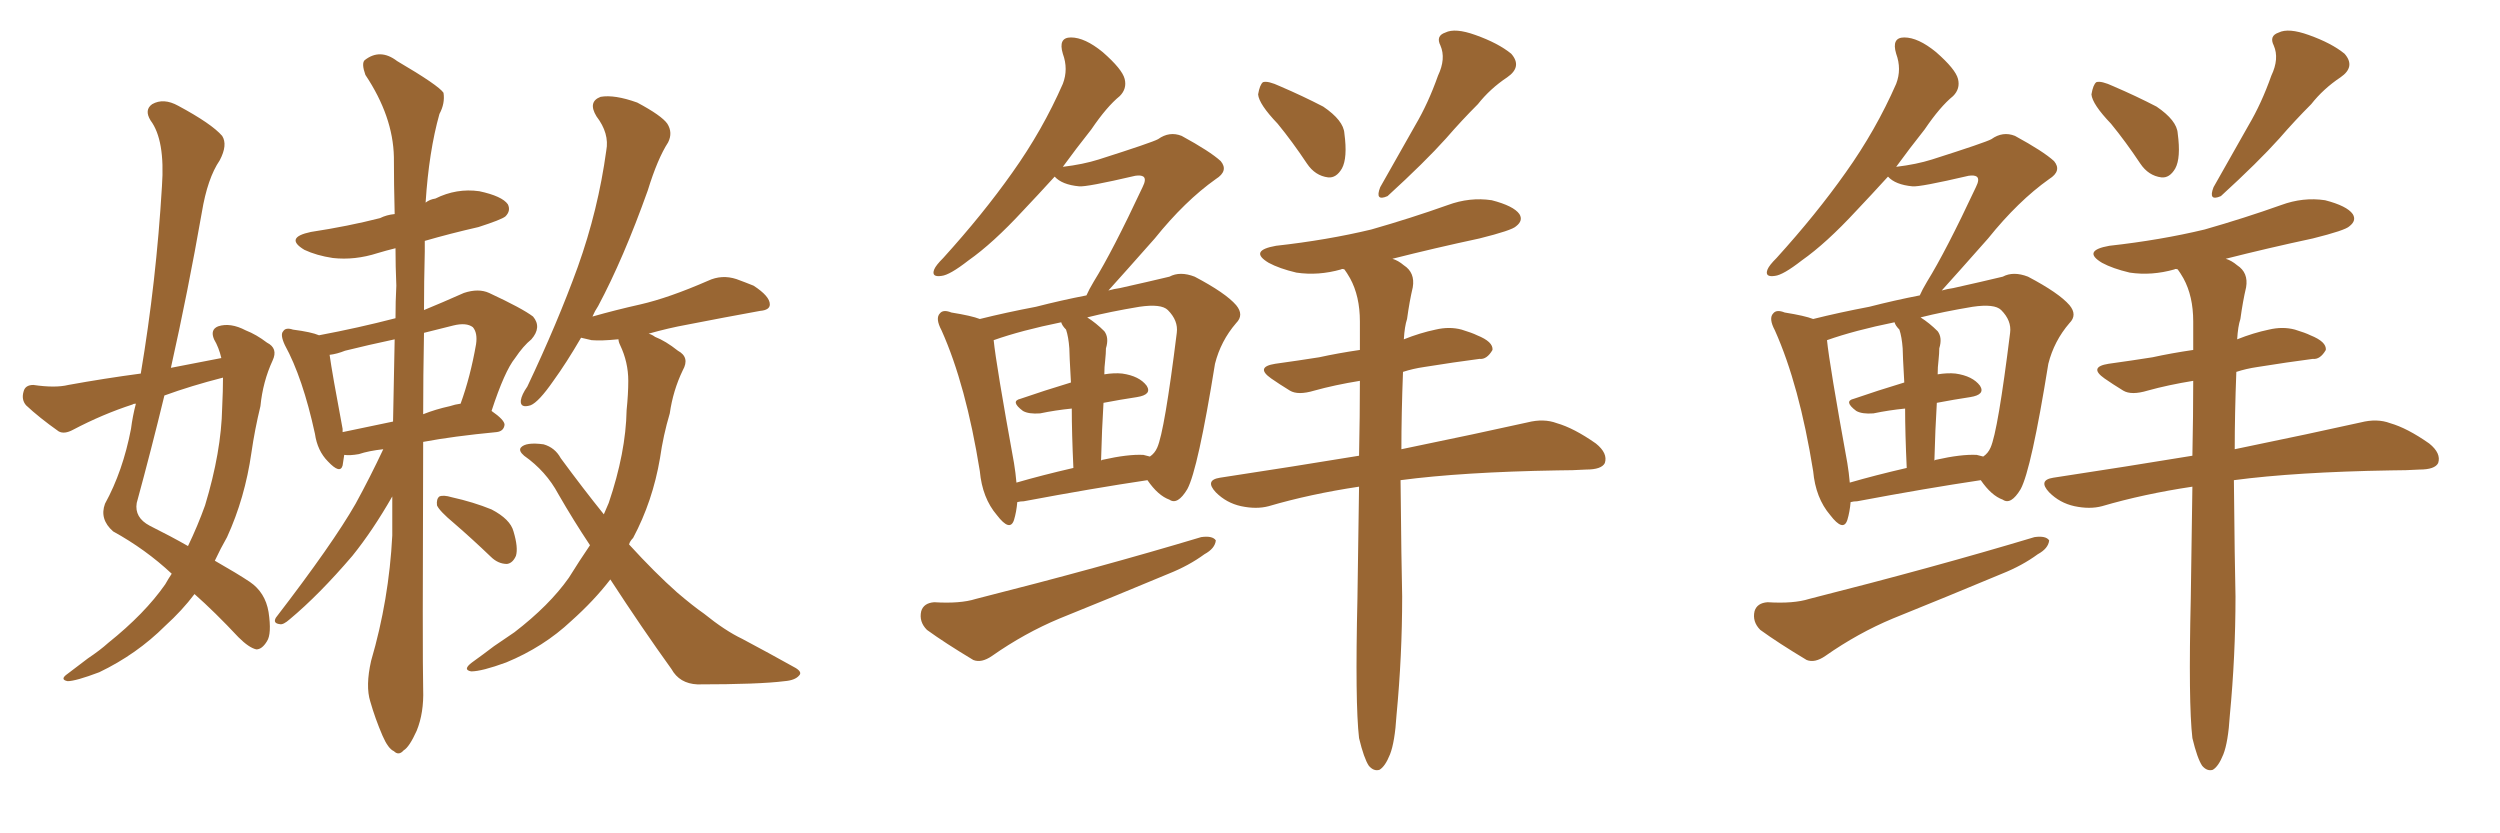 <svg xmlns="http://www.w3.org/2000/svg" xmlns:xlink="http://www.w3.org/1999/xlink" width="450" height="150"><path fill="#996633" padding="10" d="M39.84 64.45L39.84 64.45Q39.40 62.55 38.53 61.08L38.53 61.08Q37.79 59.33 39.26 58.74L39.26 58.74Q41.46 58.01 44.24 59.47L44.24 59.47Q46.14 60.21 48.05 61.67L48.05 61.67Q50.10 62.70 49.07 64.89L49.07 64.89Q47.31 68.70 46.88 73.10L46.88 73.10Q45.85 77.34 45.26 81.45L45.26 81.45Q44.09 89.65 40.87 96.68L40.87 96.68Q39.70 98.73 38.67 100.93L38.67 100.93Q42.77 103.27 44.97 104.74L44.97 104.74Q47.75 106.64 48.34 110.16L48.34 110.16Q48.93 114.11 48.05 115.43L48.05 115.43Q47.17 116.89 46.14 116.89L46.14 116.89Q44.82 116.60 42.92 114.70L42.92 114.70Q38.67 110.16 35.01 106.93L35.01 106.93Q32.81 109.86 29.74 112.65L29.74 112.65Q24.61 117.77 17.87 121.00L17.87 121.00Q13.62 122.61 12.16 122.61L12.16 122.61Q10.69 122.31 12.16 121.29L12.16 121.29Q13.92 119.97 15.82 118.51L15.82 118.51Q18.02 117.04 19.48 115.72L19.48 115.72Q26.07 110.45 29.74 105.18L29.74 105.18Q30.32 104.15 30.91 103.27L30.91 103.27Q26.22 98.88 20.36 95.65L20.36 95.65Q17.87 93.46 18.90 90.67L18.90 90.67Q22.12 84.81 23.58 77.20L23.58 77.20Q23.88 74.85 24.46 72.66L24.46 72.66Q24.02 72.66 23.88 72.80L23.88 72.80Q18.46 74.56 13.18 77.34L13.18 77.34Q11.57 78.22 10.55 77.64L10.55 77.64Q7.03 75.15 4.69 72.95L4.69 72.95Q3.81 71.92 4.25 70.46L4.25 70.46Q4.54 69.29 6.01 69.29L6.01 69.29Q9.96 69.87 12.30 69.29L12.30 69.29Q18.75 68.12 25.34 67.24L25.34 67.24Q28.13 50.68 29.15 33.54L29.15 33.54Q29.74 25.20 27.10 21.68L27.10 21.68Q25.93 19.78 27.39 18.75L27.39 18.75Q29.44 17.58 32.08 19.04L32.08 19.04Q38.09 22.27 39.99 24.46L39.99 24.46Q41.02 26.07 39.55 28.86L39.55 28.86Q37.35 32.08 36.33 38.23L36.33 38.23Q33.84 52.44 30.76 66.21L30.76 66.21Q35.30 65.33 39.84 64.45ZM40.14 67.97L40.14 67.97Q34.42 69.43 29.59 71.19L29.59 71.19Q27.25 80.86 24.61 90.53L24.61 90.53Q24.17 93.16 26.95 94.63L26.95 94.63Q30.76 96.53 33.84 98.29L33.84 98.29Q35.60 94.63 36.91 90.97L36.91 90.97Q39.84 81.30 39.99 73.39L39.99 73.39Q40.14 70.31 40.14 67.97ZM68.99 80.86L68.99 80.86Q66.36 81.15 64.60 81.74L64.60 81.74Q62.99 82.03 61.96 81.88L61.96 81.88Q61.82 82.91 61.67 83.79L61.67 83.79Q61.23 85.40 59.03 83.06L59.03 83.06Q57.13 81.15 56.69 78.08L56.69 78.08Q54.49 67.97 51.27 62.11L51.27 62.11Q50.39 60.21 50.98 59.62L50.98 59.62Q51.42 58.89 52.73 59.33L52.73 59.33Q56.10 59.77 57.42 60.35L57.42 60.35Q64.45 59.03 71.19 57.28L71.19 57.28Q71.19 54.20 71.34 51.42L71.34 51.42Q71.19 47.90 71.19 44.68L71.19 44.68Q69.43 45.12 67.97 45.56L67.97 45.56Q63.87 46.88 59.91 46.44L59.91 46.44Q56.98 46.00 54.79 44.97L54.79 44.97Q51.12 42.77 55.96 41.75L55.96 41.75Q62.70 40.72 68.41 39.26L68.41 39.26Q69.58 38.67 71.04 38.53L71.04 38.53Q70.90 33.11 70.90 28.27L70.90 28.27Q70.75 20.95 65.77 13.48L65.77 13.48Q65.04 11.43 65.63 10.84L65.63 10.84Q68.41 8.64 71.48 10.99L71.48 10.99Q78.96 15.38 79.83 16.70L79.83 16.70Q80.13 18.60 79.10 20.51L79.10 20.51Q77.20 27.25 76.61 36.47L76.61 36.47Q77.34 35.89 78.37 35.74L78.37 35.74Q82.18 33.84 86.28 34.42L86.28 34.42Q90.38 35.30 91.41 36.77L91.41 36.77Q91.99 37.94 90.97 38.96L90.97 38.96Q90.23 39.55 86.13 40.87L86.13 40.87Q81.01 42.04 76.46 43.36L76.46 43.36Q76.46 44.24 76.46 45.26L76.46 45.26Q76.32 50.83 76.32 55.81L76.32 55.81Q79.54 54.49 83.50 52.73L83.50 52.73Q86.13 51.86 88.04 52.73L88.04 52.73Q94.04 55.52 95.95 56.98L95.95 56.98Q97.56 58.89 95.65 61.08L95.65 61.08Q94.19 62.26 92.72 64.45L92.72 64.45Q90.82 66.80 88.48 73.97L88.48 73.97Q90.82 75.59 90.82 76.46L90.82 76.46Q90.67 77.64 89.36 77.78L89.36 77.78Q81.59 78.52 76.17 79.54L76.17 79.54Q76.03 118.36 76.17 124.07L76.17 124.07Q76.32 128.32 75 131.54L75 131.54Q73.68 134.47 72.66 135.06L72.66 135.06Q71.78 136.08 70.90 135.21L70.90 135.21Q69.87 134.77 68.85 132.42L68.85 132.42Q67.53 129.35 66.65 126.27L66.65 126.27Q65.77 123.49 66.80 118.95L66.80 118.95Q70.02 107.96 70.61 96.39L70.61 96.39Q70.61 92.58 70.61 89.36L70.61 89.36Q67.09 95.51 63.43 100.05L63.43 100.05Q57.42 107.08 52.15 111.47L52.15 111.47Q50.98 112.50 50.39 112.35L50.39 112.35Q49.07 112.21 49.66 111.18L49.66 111.18Q59.91 97.85 64.01 90.67L64.01 90.67Q66.65 85.84 68.99 80.86ZM70.75 75.88L70.75 75.88Q70.90 68.26 71.04 61.08L71.04 61.08Q66.21 62.11 62.11 63.13L62.11 63.13Q60.64 63.72 59.33 63.87L59.33 63.87Q59.77 67.09 61.67 77.20L61.67 77.20Q61.67 77.64 61.67 77.78L61.67 77.78Q65.77 76.90 70.75 75.88ZM76.32 59.91L76.32 59.91Q76.17 67.82 76.17 74.56L76.17 74.56Q78.37 73.68 81.01 73.10L81.01 73.10Q81.88 72.80 82.91 72.66L82.91 72.66Q84.67 67.82 85.69 61.96L85.69 61.96Q85.99 59.91 85.11 58.89L85.11 58.89Q83.94 58.01 81.59 58.59L81.59 58.59Q78.66 59.33 76.32 59.91ZM81.74 94.19L81.74 94.19Q79.10 91.99 78.66 90.97L78.66 90.97Q78.52 89.79 79.10 89.36L79.10 89.36Q79.83 89.06 81.30 89.50L81.30 89.50Q85.25 90.38 88.48 91.70L88.48 91.70Q91.85 93.46 92.43 95.65L92.43 95.65Q93.31 98.58 92.87 100.05L92.87 100.05Q92.29 101.37 91.26 101.51L91.26 101.51Q89.65 101.51 88.33 100.20L88.33 100.20Q84.96 96.97 81.74 94.19ZM109.86 104.30L109.86 104.30L109.86 104.30Q106.93 108.11 102.83 111.77L102.83 111.77Q97.85 116.46 91.11 119.24L91.11 119.24Q86.72 120.85 84.81 120.85L84.81 120.85Q83.20 120.56 84.96 119.24L84.96 119.24Q87.01 117.77 88.92 116.31L88.92 116.31Q91.11 114.84 92.58 113.82L92.58 113.82Q98.88 108.98 102.39 104.00L102.39 104.00Q104.30 100.93 106.20 98.14L106.20 98.14Q103.27 93.75 100.49 88.92L100.49 88.92Q98.29 84.81 94.34 82.03L94.34 82.03Q93.31 81.15 93.75 80.57L93.75 80.57Q94.63 79.54 97.85 79.98L97.85 79.98Q99.90 80.57 100.93 82.47L100.93 82.47Q105.03 88.04 108.69 92.58L108.69 92.58Q109.13 91.55 109.57 90.53L109.57 90.53Q112.65 81.45 112.79 73.83L112.79 73.83Q113.09 70.90 113.09 68.55L113.09 68.55Q113.09 65.19 111.62 62.11L111.62 62.11Q111.33 61.52 111.33 61.08L111.33 61.08Q111.18 61.08 111.18 61.08L111.18 61.08Q108.25 61.38 106.49 61.23L106.49 61.23Q105.18 60.94 104.59 60.79L104.59 60.79Q101.95 65.33 99.61 68.55L99.61 68.55Q96.97 72.36 95.51 72.95L95.51 72.95Q93.60 73.54 93.75 72.07L93.75 72.07Q93.90 71.04 94.92 69.58L94.92 69.58Q100.34 58.15 104.00 48.05L104.00 48.05Q107.67 37.79 109.13 27.10L109.13 27.10Q109.72 24.02 107.37 20.95L107.37 20.95Q105.76 18.31 108.11 17.43L108.11 17.43Q110.60 16.99 114.70 18.46L114.70 18.46Q119.09 20.80 120.12 22.27L120.12 22.27Q121.14 23.88 120.26 25.63L120.26 25.63Q118.36 28.56 116.60 34.28L116.60 34.28Q112.21 46.58 107.67 55.08L107.67 55.08Q107.08 55.96 106.64 56.98L106.64 56.98Q110.74 55.81 115.28 54.79L115.28 54.79Q120.41 53.61 127.44 50.54L127.44 50.54Q129.93 49.37 132.57 50.24L132.57 50.24Q134.18 50.83 135.64 51.42L135.64 51.42Q138.57 53.32 138.57 54.79L138.57 54.79Q138.57 55.81 136.82 55.96L136.82 55.96Q130.37 57.13 123.63 58.45L123.63 58.45Q120.41 59.03 116.75 60.06L116.75 60.06Q117.33 60.21 117.92 60.64L117.92 60.64Q119.82 61.38 122.02 63.13L122.02 63.13Q124.22 64.31 122.90 66.65L122.90 66.65Q121.14 70.31 120.56 74.41L120.56 74.41Q119.38 78.37 118.80 82.47L118.80 82.47Q117.48 90.23 113.96 96.83L113.96 96.83Q113.38 97.41 113.23 98.00L113.23 98.00Q117.92 103.13 121.88 106.64L121.88 106.64Q124.80 109.13 126.71 110.45L126.71 110.45Q130.52 113.53 133.59 114.99L133.59 114.99Q138.28 117.48 143.26 120.26L143.26 120.26Q144.43 121.00 143.85 121.58L143.85 121.58Q143.12 122.46 141.21 122.61L141.21 122.61Q136.67 123.19 125.54 123.19L125.54 123.19Q122.31 123.05 120.85 120.41L120.85 120.41Q115.58 113.09 109.86 104.30ZM183.11 90.38L183.11 90.38Q182.96 92.14 182.52 93.60L182.52 93.60Q181.79 95.80 179.44 92.72L179.44 92.72Q176.81 89.65 176.37 84.81L176.37 84.81Q173.88 69.29 169.48 59.47L169.48 59.47Q168.31 57.28 169.19 56.40L169.19 56.40Q169.78 55.66 171.24 56.25L171.24 56.25Q174.90 56.84 176.37 57.42L176.37 57.42Q181.05 56.25 186.47 55.22L186.47 55.22Q191.02 54.05 195.56 53.17L195.56 53.17Q196.00 52.15 196.88 50.68L196.88 50.68Q200.24 45.26 205.66 33.69L205.66 33.69Q206.40 32.23 205.81 31.79L205.81 31.79Q205.37 31.49 204.35 31.64L204.35 31.64Q195.56 33.69 194.24 33.54L194.24 33.54Q191.16 33.25 189.84 31.79L189.84 31.79Q186.77 35.16 184.13 37.94L184.13 37.94Q178.71 43.80 174.32 46.88L174.32 46.88Q170.95 49.51 169.48 49.66L169.48 49.66Q167.58 49.95 168.16 48.49L168.16 48.49Q168.46 47.75 169.78 46.44L169.78 46.44Q176.95 38.53 182.23 31.05L182.23 31.05Q187.65 23.44 191.31 15.09L191.31 15.09Q192.33 12.45 191.31 9.67L191.31 9.67Q190.43 6.74 192.77 6.74L192.77 6.74Q195.26 6.74 198.49 9.38L198.49 9.38Q202.00 12.45 202.44 14.21L202.44 14.21Q202.88 15.97 201.56 17.29L201.56 17.29Q199.22 19.19 196.44 23.29L196.44 23.29Q193.65 26.81 191.31 30.03L191.31 30.03Q194.97 29.59 197.75 28.71L197.75 28.71Q207.42 25.63 208.45 25.05L208.45 25.05Q210.50 23.58 212.70 24.46L212.70 24.46Q217.82 27.25 219.73 29.00L219.73 29.00Q221.19 30.76 218.85 32.23L218.85 32.23Q213.28 36.18 207.86 42.92L207.86 42.92Q202.29 49.22 199.51 52.29L199.51 52.29Q200.54 52.00 201.56 51.86L201.56 51.86Q206.84 50.68 210.50 49.80L210.50 49.80Q212.40 48.78 215.04 49.80L215.04 49.80Q220.61 52.73 222.51 54.93L222.51 54.93Q223.97 56.69 222.51 58.15L222.51 58.15Q219.73 61.38 218.70 65.48L218.70 65.48L218.70 65.48Q215.63 84.52 213.72 88.04L213.72 88.04Q211.96 90.97 210.50 89.94L210.50 89.94Q208.45 89.21 206.54 86.43L206.54 86.43Q196.73 87.89 184.28 90.23L184.28 90.23Q183.69 90.23 183.11 90.38ZM205.81 81.88L205.81 81.88Q206.40 82.03 206.98 82.18L206.98 82.18Q207.86 81.59 208.30 80.57L208.30 80.57Q209.62 77.64 211.82 59.91L211.82 59.91Q212.11 57.71 210.21 55.81L210.21 55.81Q209.03 54.64 205.08 55.22L205.08 55.22Q199.80 56.10 195.70 57.13L195.70 57.13Q197.31 58.15 198.78 59.62L198.78 59.62Q199.66 60.79 199.07 62.70L199.07 62.70Q199.07 63.57 198.93 64.89L198.93 64.89Q198.78 66.06 198.78 67.38L198.78 67.38Q200.54 67.09 202.00 67.24L202.00 67.24Q205.08 67.68 206.40 69.43L206.40 69.43Q207.42 71.04 204.64 71.48L204.64 71.48Q201.71 71.92 198.63 72.51L198.63 72.51Q198.34 77.20 198.19 82.91L198.19 82.91Q198.34 82.76 198.49 82.76L198.49 82.76Q203.03 81.74 205.81 81.88ZM182.96 86.87L182.96 86.87Q187.50 85.55 193.21 84.23L193.21 84.23Q192.92 77.93 192.92 73.54L192.92 73.54Q189.99 73.83 187.21 74.41L187.21 74.41Q185.16 74.56 184.13 73.97L184.13 73.97Q181.79 72.22 183.69 71.78L183.69 71.78Q187.94 70.31 192.77 68.85L192.77 68.85Q192.48 63.72 192.48 62.70L192.48 62.70Q192.33 60.64 191.89 59.33L191.89 59.33Q191.16 58.59 191.02 58.01L191.02 58.01Q183.84 59.47 178.86 61.23L178.86 61.23Q179.30 65.63 182.52 83.35L182.52 83.35Q182.81 85.11 182.96 86.87ZM168.16 108.40L168.16 108.40Q172.85 108.69 175.63 107.81L175.63 107.81Q198.19 102.10 216.21 96.68L216.21 96.68Q218.26 96.39 218.85 97.27L218.85 97.27Q218.70 98.73 216.80 99.76L216.80 99.76Q214.01 101.81 210.35 103.27L210.35 103.27Q200.54 107.37 190.72 111.33L190.72 111.33Q184.42 113.96 178.56 118.07L178.56 118.07Q176.66 119.38 175.20 118.80L175.20 118.80Q170.07 115.72 166.85 113.38L166.85 113.38Q165.38 111.91 165.82 110.01L165.82 110.01Q166.26 108.54 168.16 108.40ZM229.98 22.27L229.98 22.27Q226.61 18.75 226.46 16.99L226.46 16.99Q226.76 15.23 227.34 14.79L227.34 14.79Q228.22 14.50 230.42 15.53L230.42 15.53Q234.52 17.29 238.18 19.19L238.18 19.19Q241.85 21.68 241.99 24.02L241.99 24.02Q242.58 28.42 241.55 30.32L241.55 30.32Q240.53 32.08 239.06 31.93L239.06 31.93Q236.72 31.64 235.25 29.44L235.25 29.44Q232.62 25.49 229.98 22.27ZM258.84 13.62L258.84 13.62Q260.30 10.55 259.28 8.20L259.28 8.20Q258.40 6.45 260.16 5.86L260.16 5.86Q261.91 4.98 265.58 6.30L265.58 6.30Q269.68 7.76 272.02 9.67L272.02 9.67Q274.07 12.01 271.29 13.92L271.29 13.92Q268.21 15.97 266.02 18.75L266.02 18.75Q263.09 21.68 260.30 24.90L260.30 24.90Q256.49 29.15 249.76 35.30L249.76 35.30Q247.41 36.33 248.44 33.69L248.44 33.69Q251.66 27.98 254.74 22.56L254.74 22.56Q257.08 18.60 258.84 13.62ZM244.63 132.86L244.63 132.86L244.63 132.86Q243.90 126.56 244.34 107.67L244.34 107.67Q244.48 96.83 244.63 87.60L244.63 87.60Q235.84 88.92 228.37 91.11L228.37 91.11Q226.17 91.70 223.39 91.11L223.39 91.11Q220.75 90.53 218.85 88.62L218.85 88.62Q216.80 86.43 219.58 85.99L219.58 85.99Q233.06 83.94 244.63 82.03L244.63 82.03Q244.78 74.71 244.78 68.55L244.78 68.55Q240.23 69.29 236.57 70.31L236.57 70.31Q233.64 71.19 232.18 70.31L232.18 70.31Q230.27 69.14 228.81 68.12L228.81 68.12Q225.88 66.06 229.54 65.48L229.54 65.48Q233.79 64.89 237.45 64.31L237.45 64.31Q240.82 63.57 244.78 62.99L244.78 62.99Q244.78 60.21 244.78 57.86L244.78 57.86Q244.78 53.32 243.02 50.10L243.02 50.10Q242.43 49.07 241.99 48.49L241.99 48.49Q241.55 48.34 241.41 48.49L241.41 48.49Q237.30 49.66 233.35 49.07L233.35 49.07Q230.27 48.34 228.37 47.31L228.37 47.31Q224.71 45.12 229.69 44.24L229.69 44.24Q238.92 43.21 246.83 41.31L246.83 41.31Q254.00 39.26 260.60 36.91L260.60 36.91Q264.55 35.45 268.51 36.04L268.51 36.04Q272.46 37.06 273.49 38.53L273.49 38.53Q274.22 39.70 272.90 40.72L272.90 40.72Q272.17 41.46 266.31 42.92L266.31 42.92Q258.11 44.68 250.63 46.58L250.63 46.58Q251.66 46.88 252.69 47.75L252.69 47.75Q254.74 49.07 254.30 51.71L254.30 51.71Q253.71 54.20 253.27 57.42L253.27 57.42Q252.83 58.74 252.69 61.08L252.69 61.08Q255.62 59.91 258.40 59.33L258.40 59.33Q260.89 58.74 263.09 59.33L263.09 59.33Q264.99 59.91 265.87 60.35L265.87 60.35Q268.80 61.52 268.65 62.99L268.65 62.99Q267.63 64.75 266.31 64.60L266.31 64.60Q261.77 65.19 256.35 66.06L256.35 66.06Q254.30 66.36 252.54 66.94L252.54 66.94Q252.25 74.56 252.25 80.86L252.25 80.86Q266.46 77.93 274.95 76.03L274.95 76.03Q277.88 75.29 280.22 76.17L280.22 76.17Q283.30 77.05 287.26 79.83L287.26 79.83Q289.45 81.59 288.87 83.35L288.87 83.35Q288.28 84.52 285.50 84.52L285.50 84.52Q283.15 84.67 280.37 84.67L280.37 84.67Q263.23 84.96 252.10 86.43L252.10 86.43Q252.25 101.66 252.39 107.37L252.39 107.37Q252.39 118.07 251.37 128.76L251.37 128.76Q251.07 133.59 250.20 135.79L250.20 135.79Q249.32 137.99 248.29 138.57L248.29 138.57Q247.27 138.87 246.39 137.84L246.39 137.84Q245.51 136.52 244.63 132.86ZM333.11 90.38L333.11 90.38Q332.96 92.14 332.52 93.60L332.52 93.60Q331.79 95.80 329.44 92.72L329.44 92.72Q326.81 89.65 326.37 84.81L326.37 84.81Q323.88 69.29 319.48 59.47L319.48 59.47Q318.31 57.28 319.19 56.40L319.19 56.40Q319.78 55.66 321.24 56.25L321.24 56.25Q324.90 56.84 326.37 57.42L326.37 57.42Q331.05 56.25 336.47 55.22L336.47 55.22Q341.02 54.05 345.56 53.17L345.56 53.17Q346.00 52.15 346.88 50.68L346.88 50.68Q350.24 45.26 355.66 33.69L355.66 33.69Q356.40 32.23 355.81 31.79L355.81 31.79Q355.37 31.49 354.35 31.64L354.35 31.64Q345.56 33.69 344.24 33.54L344.24 33.54Q341.16 33.25 339.84 31.79L339.84 31.79Q336.77 35.16 334.13 37.94L334.13 37.94Q328.71 43.80 324.32 46.88L324.32 46.88Q320.95 49.51 319.48 49.66L319.48 49.66Q317.58 49.95 318.16 48.49L318.16 48.49Q318.46 47.75 319.78 46.44L319.78 46.44Q326.95 38.53 332.23 31.05L332.23 31.05Q337.65 23.44 341.31 15.09L341.31 15.09Q342.33 12.45 341.31 9.67L341.31 9.67Q340.43 6.74 342.77 6.74L342.77 6.74Q345.26 6.74 348.49 9.38L348.49 9.38Q352.00 12.45 352.44 14.21L352.44 14.21Q352.88 15.97 351.56 17.29L351.56 17.29Q349.22 19.19 346.44 23.29L346.44 23.29Q343.65 26.81 341.31 30.03L341.31 30.03Q344.97 29.59 347.75 28.71L347.75 28.71Q357.42 25.63 358.45 25.05L358.45 25.05Q360.50 23.58 362.70 24.46L362.70 24.46Q367.82 27.25 369.73 29.00L369.73 29.00Q371.19 30.76 368.85 32.23L368.85 32.23Q363.28 36.18 357.86 42.92L357.86 42.92Q352.29 49.22 349.51 52.29L349.51 52.29Q350.54 52.00 351.56 51.86L351.56 51.86Q356.84 50.68 360.50 49.80L360.50 49.80Q362.40 48.78 365.04 49.80L365.04 49.80Q370.61 52.73 372.51 54.93L372.51 54.93Q373.97 56.69 372.51 58.15L372.51 58.15Q369.73 61.38 368.70 65.48L368.70 65.48L368.70 65.48Q365.63 84.52 363.72 88.04L363.72 88.04Q361.96 90.97 360.50 89.94L360.50 89.94Q358.45 89.21 356.54 86.43L356.54 86.43Q346.73 87.89 334.28 90.23L334.28 90.23Q333.69 90.23 333.11 90.38ZM355.81 81.88L355.81 81.88Q356.40 82.03 356.98 82.18L356.98 82.18Q357.86 81.59 358.30 80.57L358.30 80.57Q359.62 77.64 361.82 59.91L361.82 59.91Q362.11 57.71 360.21 55.81L360.21 55.81Q359.03 54.64 355.08 55.22L355.08 55.22Q349.80 56.10 345.70 57.13L345.70 57.13Q347.31 58.15 348.78 59.62L348.78 59.62Q349.66 60.79 349.07 62.70L349.07 62.70Q349.07 63.57 348.93 64.89L348.93 64.89Q348.78 66.06 348.78 67.38L348.78 67.38Q350.54 67.09 352.00 67.24L352.00 67.24Q355.08 67.68 356.40 69.43L356.40 69.43Q357.42 71.04 354.64 71.48L354.64 71.48Q351.71 71.92 348.63 72.51L348.63 72.51Q348.34 77.20 348.19 82.91L348.19 82.91Q348.34 82.76 348.49 82.76L348.49 82.76Q353.03 81.74 355.81 81.88ZM332.96 86.87L332.96 86.87Q337.50 85.55 343.21 84.23L343.21 84.23Q342.92 77.93 342.92 73.54L342.92 73.54Q339.99 73.83 337.21 74.41L337.21 74.41Q335.16 74.56 334.13 73.97L334.13 73.97Q331.79 72.22 333.69 71.78L333.69 71.78Q337.94 70.31 342.77 68.85L342.77 68.85Q342.48 63.72 342.48 62.70L342.48 62.70Q342.33 60.64 341.89 59.33L341.89 59.33Q341.16 58.59 341.02 58.01L341.02 58.01Q333.84 59.47 328.86 61.23L328.86 61.23Q329.30 65.63 332.52 83.35L332.52 83.35Q332.81 85.11 332.96 86.87ZM318.16 108.40L318.16 108.40Q322.85 108.69 325.63 107.81L325.63 107.81Q348.19 102.10 366.21 96.68L366.21 96.68Q368.26 96.39 368.85 97.27L368.85 97.27Q368.70 98.73 366.80 99.76L366.80 99.76Q364.01 101.81 360.35 103.27L360.35 103.27Q350.54 107.37 340.72 111.33L340.72 111.33Q334.42 113.96 328.56 118.07L328.56 118.07Q326.66 119.38 325.20 118.80L325.20 118.80Q320.07 115.72 316.85 113.38L316.85 113.38Q315.38 111.91 315.82 110.01L315.82 110.01Q316.26 108.54 318.16 108.40ZM379.98 22.27L379.98 22.27Q376.61 18.75 376.46 16.99L376.46 16.99Q376.76 15.23 377.34 14.79L377.34 14.79Q378.22 14.50 380.42 15.53L380.42 15.53Q384.52 17.29 388.18 19.19L388.18 19.19Q391.85 21.68 391.99 24.02L391.99 24.02Q392.58 28.42 391.55 30.32L391.55 30.32Q390.53 32.08 389.06 31.93L389.06 31.93Q386.72 31.64 385.25 29.44L385.25 29.44Q382.62 25.49 379.98 22.27ZM408.84 13.62L408.84 13.62Q410.30 10.55 409.28 8.20L409.28 8.20Q408.40 6.45 410.16 5.86L410.16 5.86Q411.91 4.98 415.58 6.30L415.58 6.30Q419.68 7.76 422.02 9.67L422.02 9.67Q424.07 12.01 421.29 13.92L421.29 13.92Q418.21 15.97 416.02 18.75L416.02 18.75Q413.09 21.68 410.30 24.90L410.30 24.90Q406.49 29.15 399.76 35.30L399.76 35.30Q397.41 36.33 398.44 33.69L398.44 33.69Q401.66 27.98 404.74 22.56L404.74 22.56Q407.08 18.60 408.84 13.62ZM394.63 132.86L394.63 132.86L394.63 132.86Q393.90 126.56 394.34 107.67L394.34 107.67Q394.48 96.83 394.63 87.60L394.63 87.60Q385.84 88.92 378.37 91.11L378.37 91.11Q376.17 91.70 373.39 91.11L373.39 91.11Q370.75 90.53 368.85 88.62L368.85 88.62Q366.80 86.43 369.58 85.99L369.58 85.99Q383.06 83.94 394.63 82.03L394.63 82.03Q394.78 74.71 394.78 68.55L394.78 68.55Q390.23 69.29 386.57 70.31L386.57 70.31Q383.64 71.19 382.18 70.31L382.18 70.31Q380.27 69.14 378.81 68.12L378.81 68.12Q375.88 66.06 379.54 65.48L379.54 65.48Q383.79 64.89 387.45 64.31L387.45 64.31Q390.82 63.57 394.78 62.99L394.78 62.99Q394.78 60.21 394.78 57.86L394.78 57.86Q394.78 53.32 393.02 50.10L393.02 50.10Q392.43 49.07 391.99 48.49L391.99 48.49Q391.55 48.34 391.41 48.49L391.41 48.49Q387.30 49.66 383.35 49.07L383.35 49.07Q380.27 48.34 378.37 47.31L378.37 47.31Q374.71 45.12 379.69 44.24L379.69 44.24Q388.92 43.21 396.83 41.31L396.83 41.31Q404.00 39.26 410.60 36.91L410.60 36.91Q414.55 35.45 418.51 36.04L418.51 36.04Q422.46 37.06 423.49 38.53L423.49 38.53Q424.22 39.70 422.90 40.72L422.90 40.72Q422.17 41.46 416.31 42.92L416.31 42.92Q408.11 44.68 400.63 46.58L400.63 46.58Q401.66 46.88 402.69 47.75L402.69 47.75Q404.74 49.07 404.30 51.71L404.30 51.71Q403.71 54.20 403.27 57.42L403.27 57.42Q402.83 58.74 402.69 61.08L402.69 61.08Q405.62 59.91 408.40 59.33L408.40 59.33Q410.89 58.74 413.09 59.33L413.09 59.33Q414.99 59.91 415.87 60.35L415.87 60.35Q418.80 61.52 418.65 62.99L418.65 62.99Q417.63 64.75 416.31 64.60L416.31 64.60Q411.77 65.19 406.35 66.06L406.35 66.06Q404.30 66.36 402.54 66.94L402.54 66.94Q402.25 74.56 402.25 80.86L402.25 80.86Q416.46 77.93 424.95 76.03L424.95 76.03Q427.88 75.29 430.22 76.17L430.22 76.17Q433.30 77.05 437.26 79.83L437.26 79.83Q439.45 81.59 438.87 83.35L438.87 83.35Q438.28 84.52 435.50 84.52L435.50 84.52Q433.15 84.67 430.37 84.67L430.37 84.67Q413.23 84.96 402.10 86.43L402.10 86.43Q402.25 101.66 402.39 107.37L402.39 107.37Q402.39 118.07 401.37 128.76L401.37 128.76Q401.07 133.59 400.20 135.79L400.20 135.79Q399.32 137.99 398.29 138.57L398.29 138.57Q397.27 138.87 396.39 137.84L396.39 137.84Q395.51 136.52 394.63 132.86Z"/></svg>